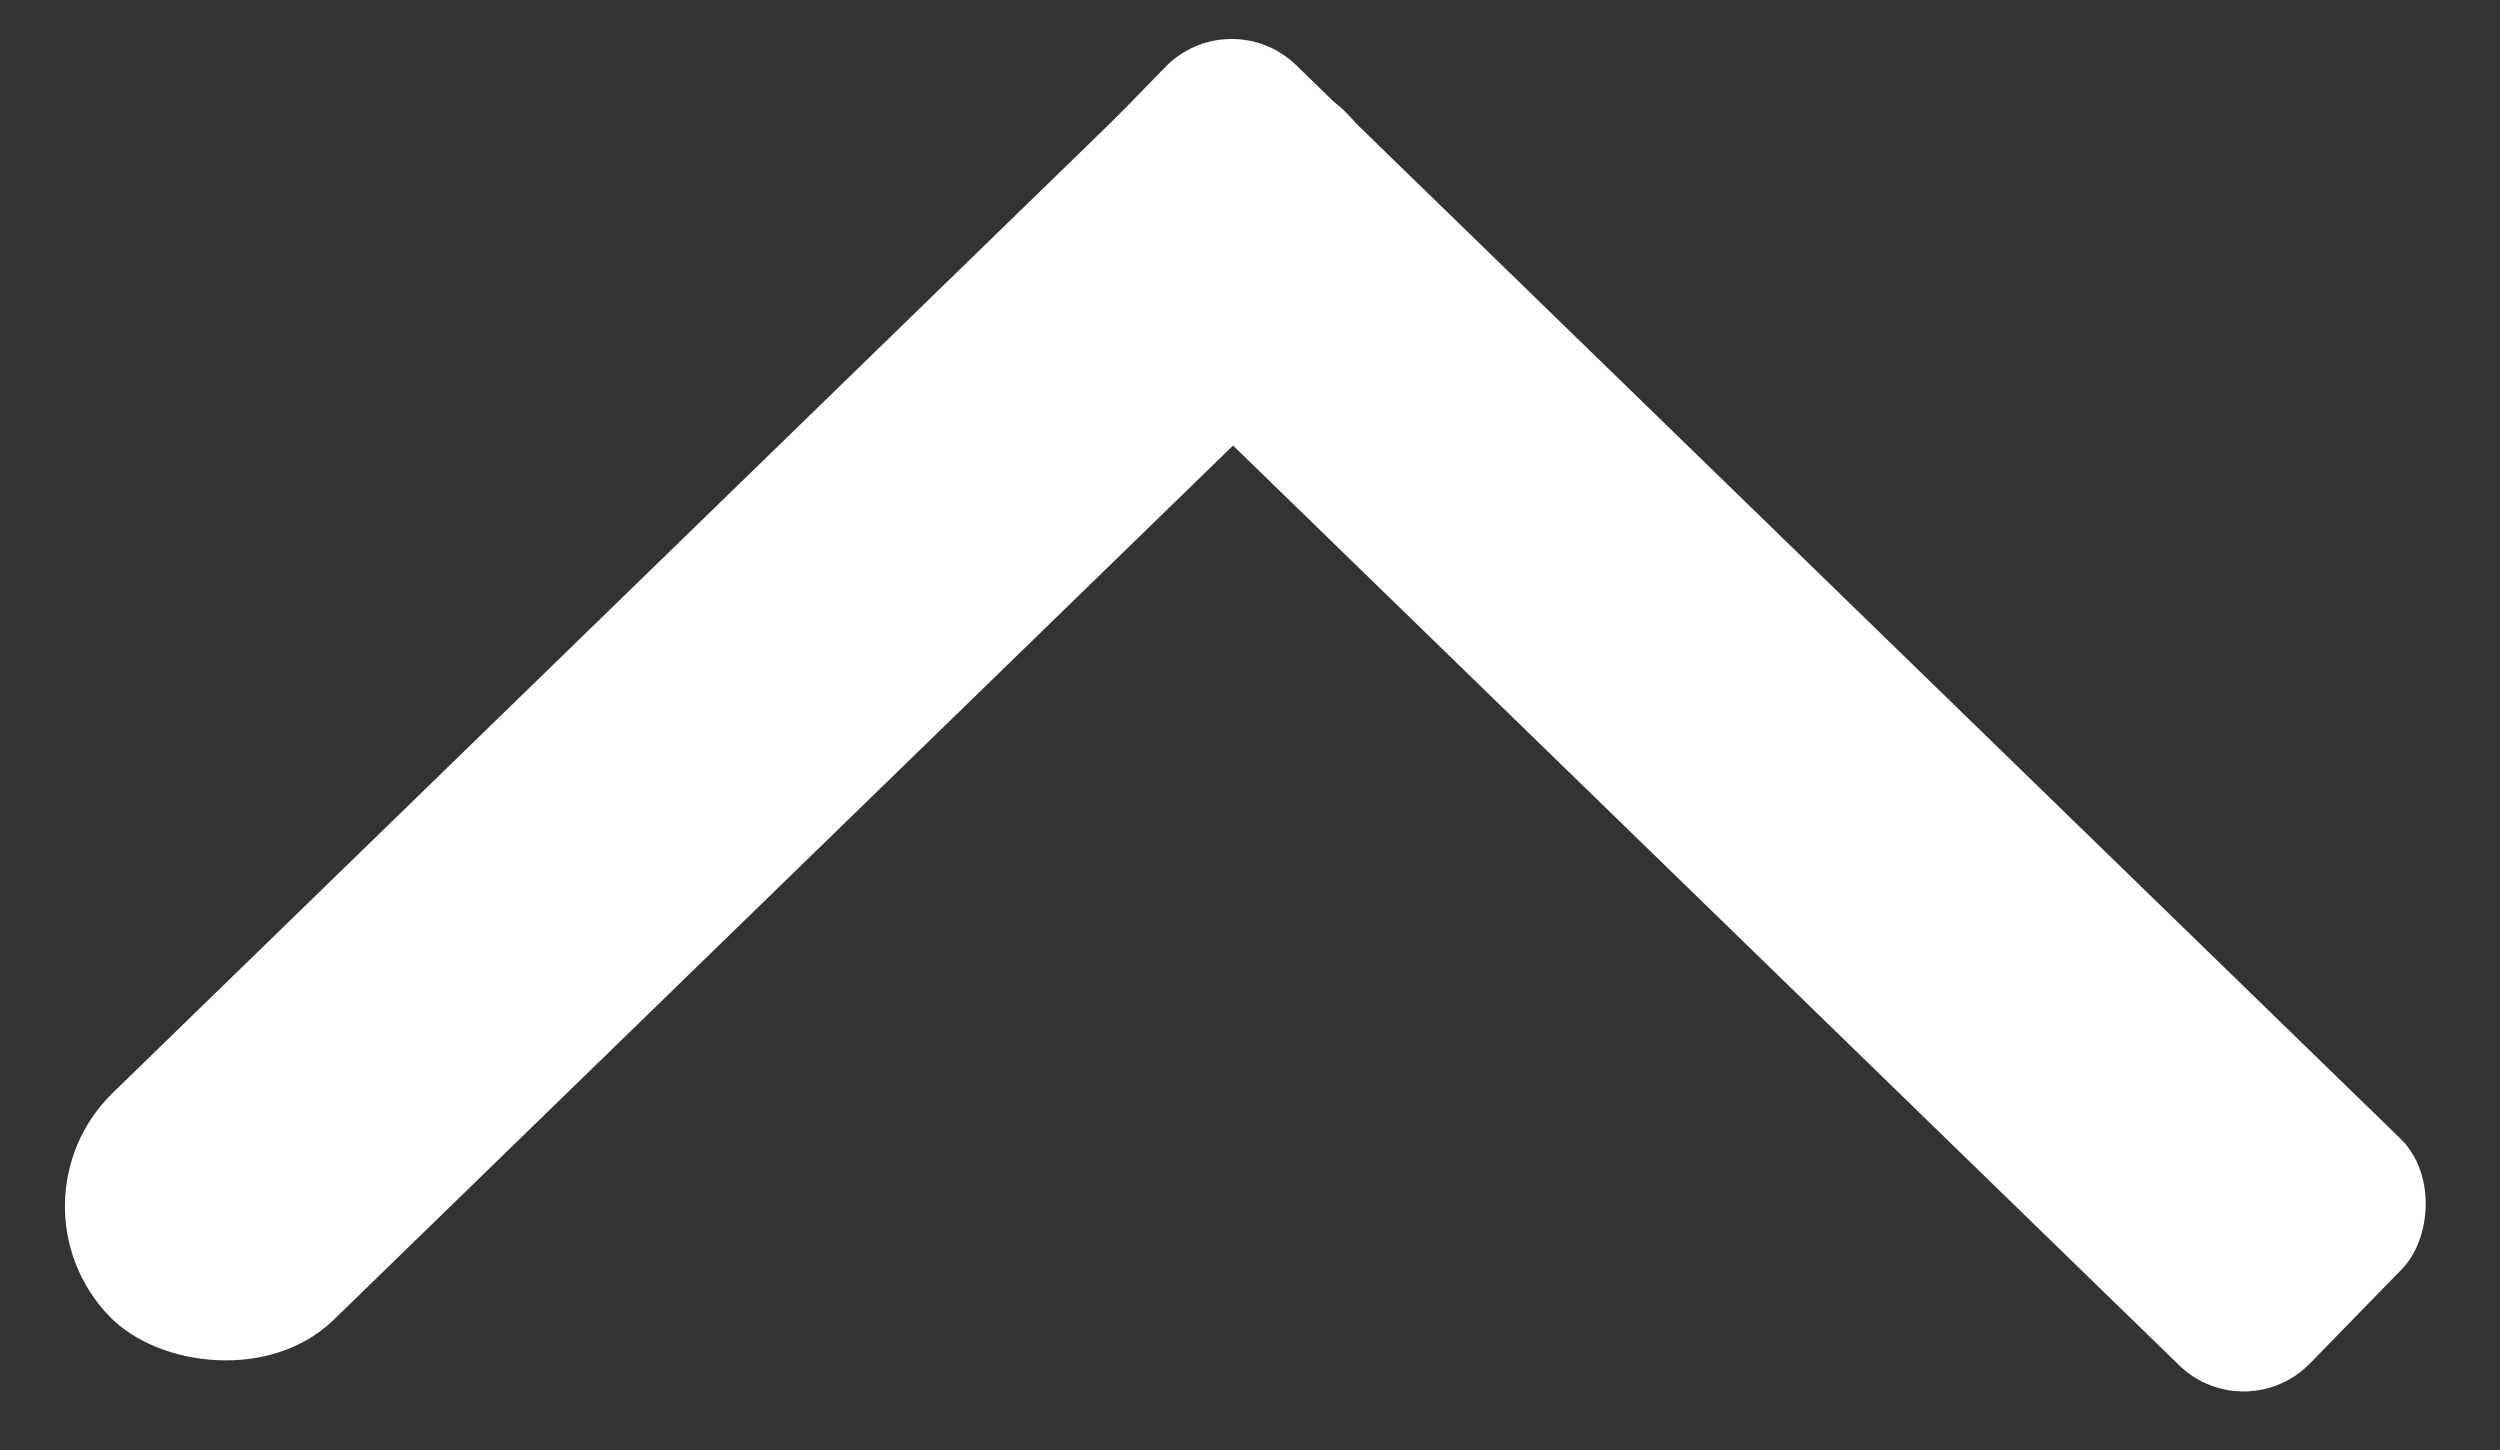 <svg width="50" height="29" viewBox="0 0 50 29" fill="none" xmlns="http://www.w3.org/2000/svg">
<rect x="0" y="0" width="50" height="29" fill="#333333" stroke="none"/>
<rect width="34.518" height="6.335" rx="3.168" transform="matrix(-0.717 0.697 -0.697 -0.717 29.152 4.545)" fill="white"/>
<rect width="34.493" height="6.335" rx="1.847" transform="matrix(-0.717 -0.697 0.698 -0.716 44.908 28.593)" fill="white"/>
</svg>
